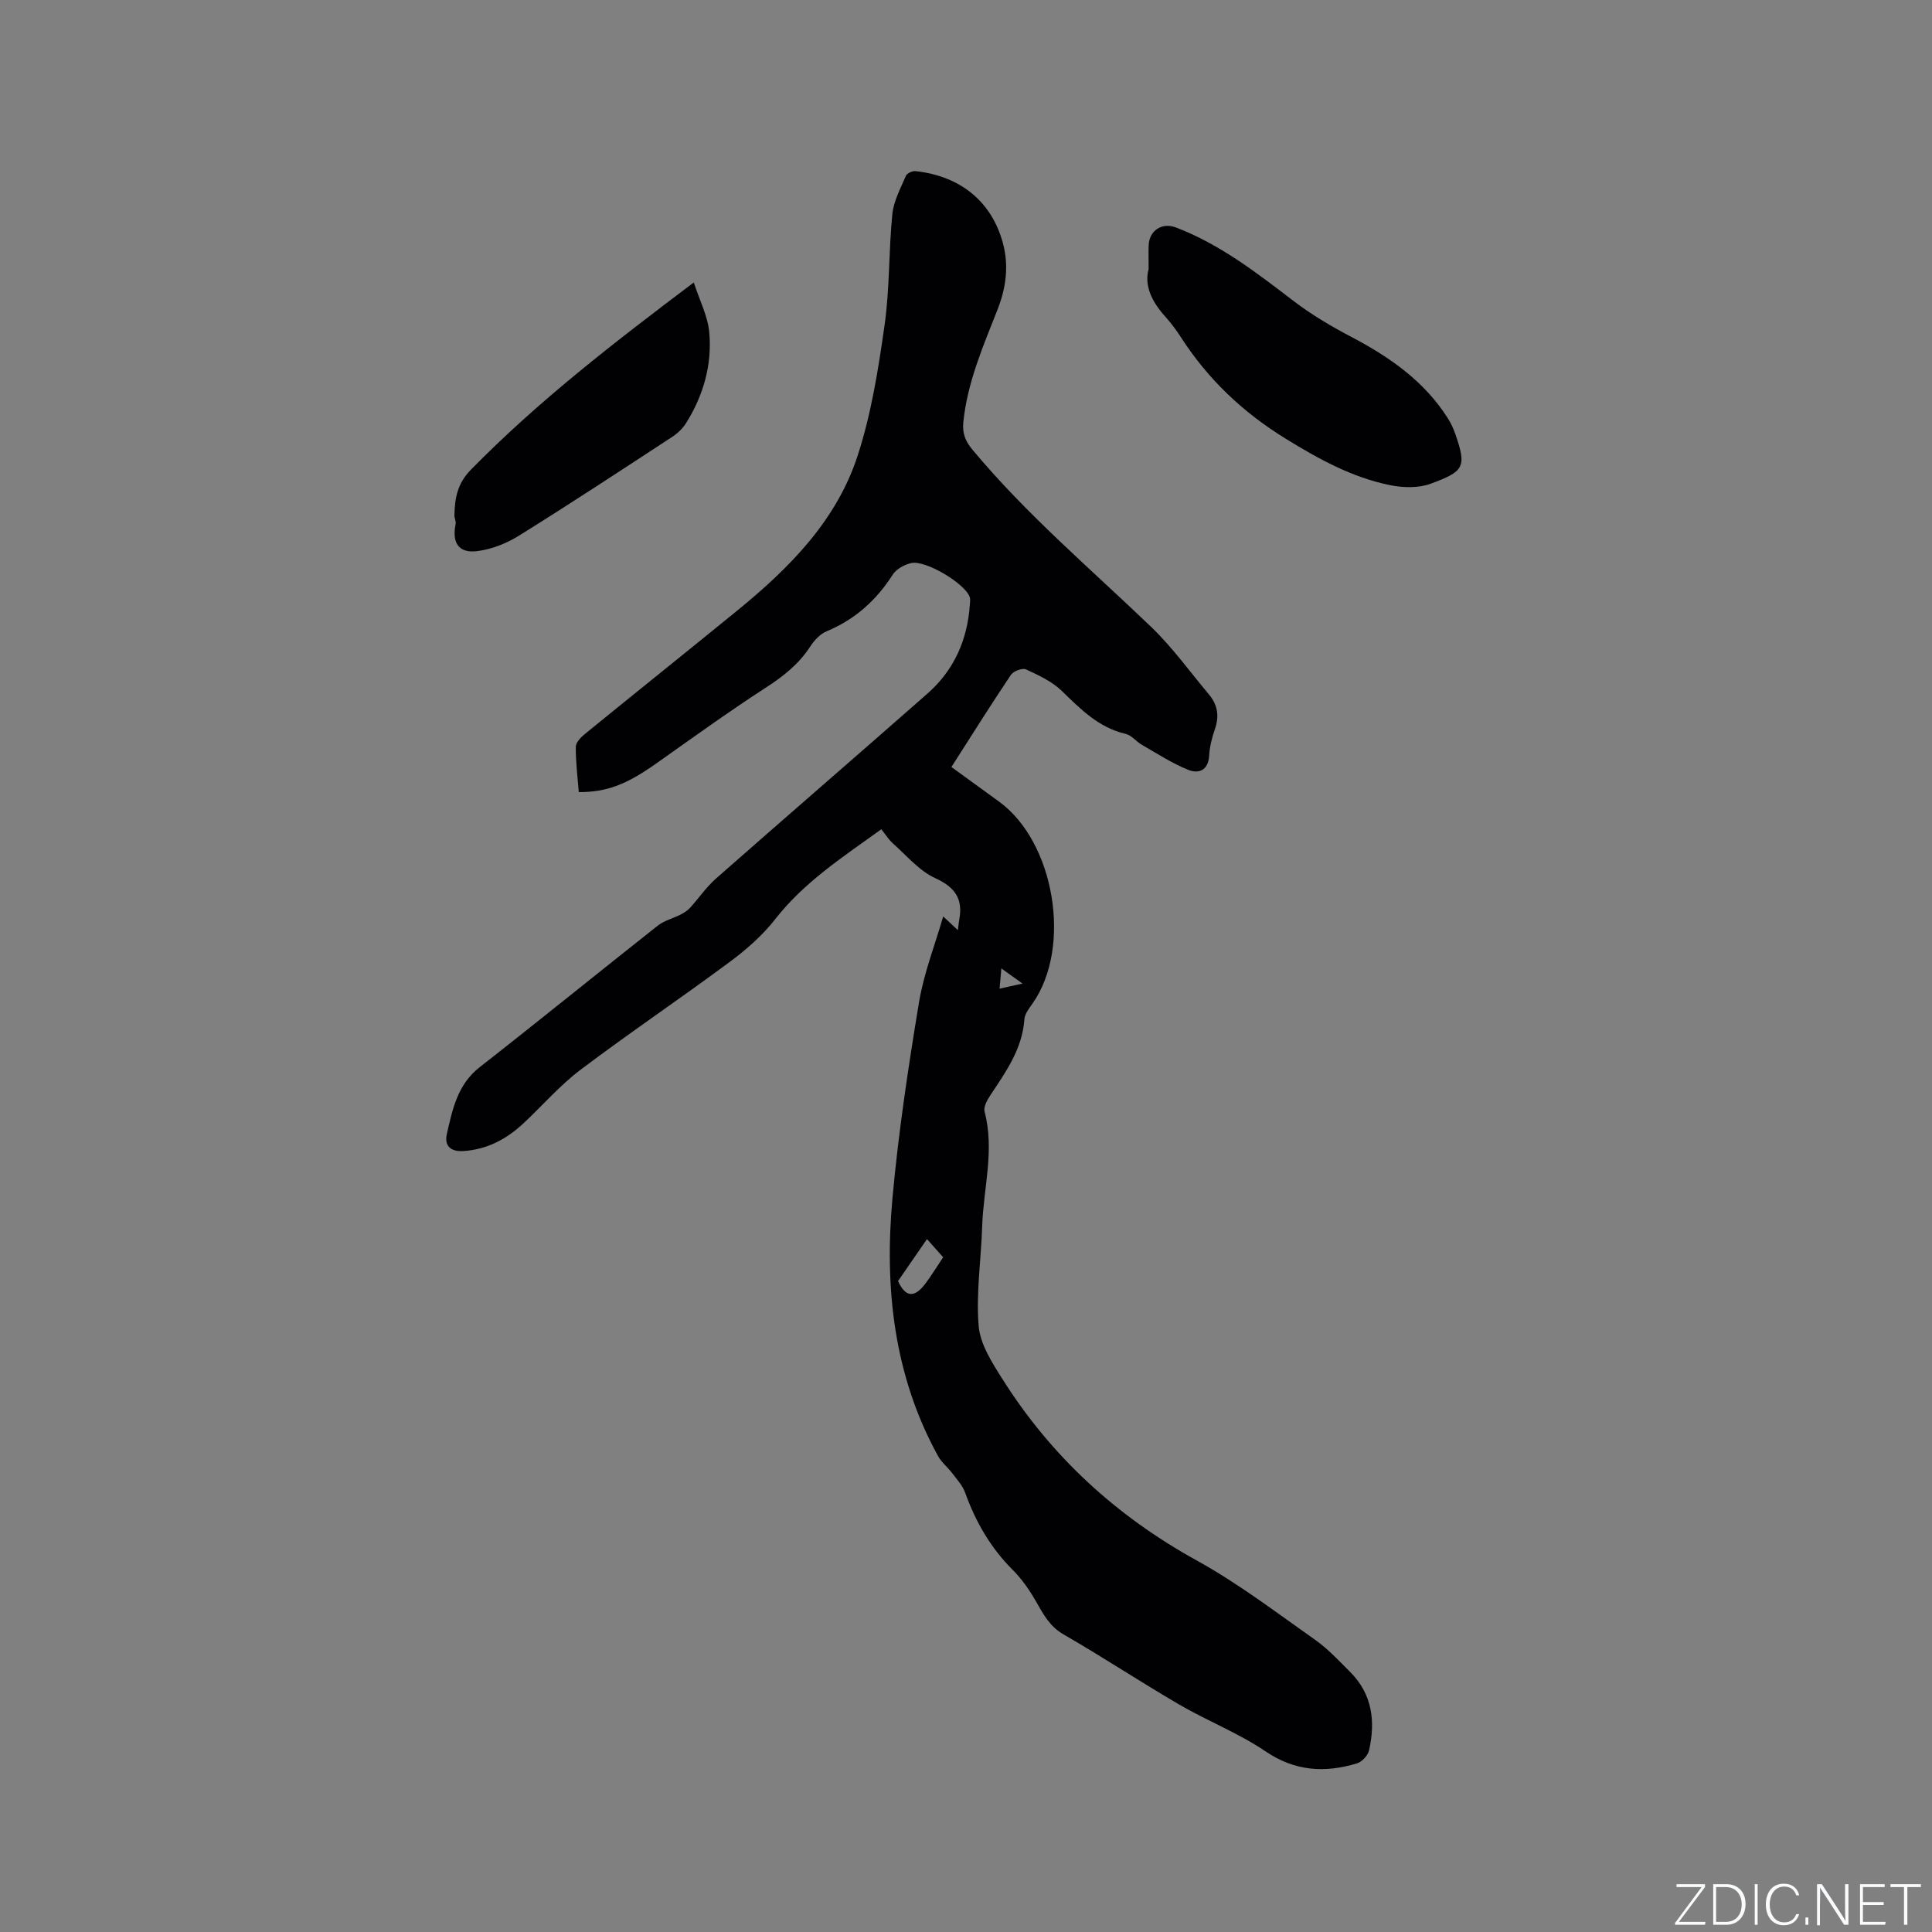 <svg enable-background="new 0 0 400 400" viewBox="0 0 400 400" xmlns="http://www.w3.org/2000/svg"><rect x="0" y="0" width="400" height="400" fill="#808080" stroke="none"/><g fill="#fafbfc"><path d="m346.9 398 5.4-7.3h-5.2v-.6h5.9v.6l-5.4 7.2h5.5l-.1.6h-6.2v-.5z"/><path d="m354.7 390.1h2.8c2.3 0 3.9 1.6 3.9 4.1s-1.6 4.3-3.9 4.3h-2.8zm.6 7.8h2c2.2 0 3.3-1.6 3.3-3.6 0-1.8-1-3.6-3.3-3.6h-2z"/><path d="m363.9 390.1v8.4h-.6v-8.4z"/><path d="m372.5 396.3c-.4 1.3-1.4 2.3-3.2 2.3-2.4 0-3.7-1.9-3.7-4.3 0-2.3 1.2-4.3 3.7-4.3 1.8 0 2.9 1 3.2 2.4h-.6c-.4-1.1-1.1-1.8-2.5-1.8-2.1 0-3 1.9-3 3.7s.9 3.7 3 3.7c1.4 0 2.1-.7 2.5-1.7z"/><path d="m373.8 398.5v-1.5h.6v1.5z"/><path d="m376.2 398.5v-8.4h1c1.3 2 4.4 6.7 4.9 7.6-.1-1.2-.1-2.4-.1-3.8v-3.8h.7v8.4h-.9c-1.2-1.9-4.4-6.8-5-7.7.1 1.1 0 2.3 0 3.9v3.9h-.6z"/><path d="m390 394.4h-4.3v3.5h4.7l-.1.6h-5.2v-8.4h5.1v.6h-4.5v3.1h4.3z"/><path d="m394.2 390.7h-2.8v-.6h6.3v.6h-2.8v7.8h-.7z"/></g><path d="m195.28 189.74c.97.91 1.8 1.68 3.04 2.84.16-1.28.19-1.7.27-2.11.82-4.32-.78-6.75-4.96-8.66-3.31-1.51-5.9-4.65-8.73-7.16-.93-.82-1.6-1.94-2.43-2.96-8.17 5.87-16.02 11-21.95 18.59-2.63 3.37-5.98 6.31-9.43 8.87-10.21 7.58-20.77 14.69-30.92 22.35-4.28 3.23-7.85 7.4-11.8 11.08-3.5 3.26-7.49 5.41-12.42 5.73-2.79.18-3.97-1.21-3.44-3.51 1.17-5.1 2.19-10.25 6.81-13.86 12.36-9.66 24.53-19.56 36.84-29.28 1.35-1.07 3.18-1.51 4.75-2.31.7-.36 1.41-.8 1.93-1.37 1.83-2 3.37-4.3 5.39-6.08 14.56-12.82 29.24-25.5 43.8-38.31 5.51-4.85 8.28-11.14 8.77-18.44.03-.52.13-1.09-.04-1.56-.99-2.8-9.16-7.7-12.12-7.01-1.4.33-3.06 1.22-3.8 2.38-3.41 5.33-7.82 9.3-13.71 11.75-1.35.56-2.57 1.89-3.39 3.16-2.37 3.65-5.57 6.16-9.2 8.51-7.72 5-15.19 10.4-22.7 15.71-6.11 4.32-10.2 5.92-16.01 5.91-.24-3.1-.64-6.24-.62-9.38.01-.9 1.06-1.99 1.9-2.67 10.52-8.57 21.12-17.05 31.63-25.62 10.72-8.75 20.45-18.55 24.82-31.97 2.83-8.68 4.28-17.88 5.57-26.96 1.09-7.61.85-15.4 1.62-23.07.27-2.72 1.72-5.36 2.82-7.95.22-.52 1.35-1.02 2-.95 9.31 1.03 15.76 6.32 18.08 14.93 1.25 4.65.64 9.25-1.11 13.7-2.98 7.59-6.25 15.06-7.09 23.32-.24 2.34.41 3.95 1.87 5.71 11.18 13.42 24.48 24.68 37.02 36.71 4.4 4.23 8.02 9.28 11.96 13.98 1.77 2.11 2.18 4.45 1.25 7.12-.62 1.79-1.1 3.69-1.21 5.57-.18 3.05-2.2 3.78-4.3 2.93-3.36-1.35-6.45-3.37-9.62-5.19-1.17-.67-2.12-1.97-3.34-2.26-5.59-1.29-9.32-5.09-13.23-8.89-2.03-1.97-4.81-3.26-7.43-4.47-.74-.34-2.6.35-3.12 1.13-4.18 6.23-8.17 12.59-12.32 19.08 3.15 2.29 6.49 4.72 9.83 7.14 11.54 8.35 15.17 30.07 7.01 41.76-.72 1.03-1.65 2.18-1.73 3.32-.43 6.15-3.83 10.89-7.06 15.75-.66.99-1.44 2.43-1.18 3.4 2.11 7.97-.24 15.81-.5 23.7-.22 6.89-1.29 13.82-.73 20.63.31 3.81 2.79 7.65 4.95 11.06 10.1 15.99 23.56 28.33 40.2 37.52 8.59 4.74 16.48 10.77 24.53 16.44 2.66 1.87 4.92 4.34 7.24 6.65 4.59 4.58 5.26 10.23 3.91 16.22-.24 1.05-1.45 2.37-2.48 2.69-6.65 2.02-12.84 1.67-18.99-2.5-5.57-3.77-11.99-6.27-17.83-9.67-8.06-4.69-15.84-9.85-23.92-14.5-2.93-1.68-4.22-4.21-5.75-6.87-1.33-2.33-2.91-4.61-4.8-6.5-4.59-4.58-7.69-9.96-9.86-16.01-.52-1.46-1.69-2.72-2.65-3.99-.93-1.24-2.22-2.25-2.96-3.58-9.18-16.7-11.12-34.81-9.44-53.33 1.23-13.6 3.27-27.14 5.5-40.62 1.02-6.09 3.34-11.98 5.01-17.77zm-.01 70.56c-1.39-1.56-2.65-2.98-3.35-3.76-2.06 2.99-3.96 5.74-5.99 8.69 1.53 3.37 3.39 3.63 5.79.36 1.19-1.62 2.24-3.33 3.55-5.29zm11.68-55.61c1.61-.36 2.84-.63 4.75-1.05-1.66-1.19-2.81-2.02-4.38-3.14-.14 1.67-.24 2.74-.37 4.19z" fill="#010104"/><path d="m237.81 55.69c0-2.14-.04-3.52.01-4.9.11-3.07 2.76-4.79 5.63-3.7 9.14 3.48 16.73 9.39 24.4 15.25 3.73 2.85 7.85 5.27 12.02 7.46 7.88 4.16 15.02 9.11 19.88 16.79.62.97 1.12 2.04 1.51 3.13 2.46 7.02 1.88 7.86-5.06 10.43-2.51.93-5.7.84-8.39.3-7.86-1.59-14.76-5.4-21.59-9.6-8.85-5.44-16.07-12.28-21.67-20.94-.97-1.51-2.05-2.98-3.25-4.31-2.79-3.07-4.44-6.43-3.49-9.91z" fill="#010104"/><path d="m143.64 58.48c1.2 3.71 2.91 6.98 3.21 10.37.59 6.67-1.21 13.01-4.79 18.72-.7 1.12-1.75 2.14-2.86 2.86-10.53 6.89-21.05 13.81-31.73 20.46-2.6 1.62-5.72 2.86-8.73 3.22-3.81.46-5.19-1.77-4.41-5.61.12-.57-.26-1.21-.25-1.82.08-3.51.6-6.56 3.39-9.41 13.91-14.19 29.55-26.26 46.17-38.79z" fill="#010104"/></svg>